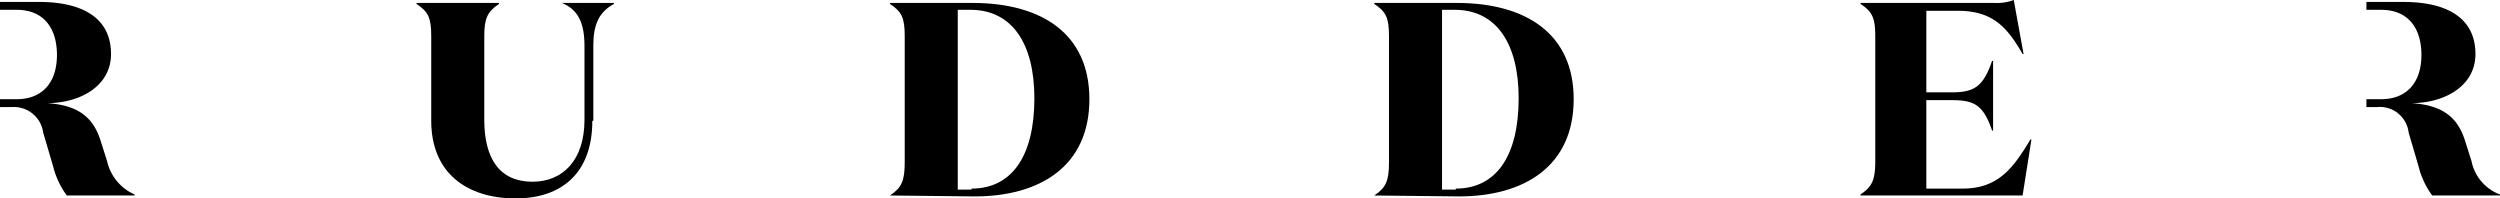 <svg xmlns="http://www.w3.org/2000/svg" xmlns:xlink="http://www.w3.org/1999/xlink" width="205.159" height="16.283" viewBox="0 0 205.159 16.283">
  <defs>
    <clipPath id="clip-path">
      <path id="路径_7" data-name="路径 7" d="M0,5.726H205.159V-10.557H0Z" transform="translate(0 10.557)"/>
    </clipPath>
  </defs>
  <g id="组_219" data-name="组 219" transform="translate(0 10.557)">
    <g id="组_8" data-name="组 8" transform="translate(0 -10.557)" clip-path="url(#clip-path)">
      <g id="组_2" data-name="组 2" transform="translate(34.18 0.241)">
        <path id="路径_1" data-name="路径 1" d="M5.074,3.4c0,4.273-2.5,6.369-6.288,6.369-4.03,0-6.932-2.1-6.932-6.369V-3.531c0-1.532-.242-2.014-1.209-2.659v-.082h6.771v.082c-.967.645-1.209,1.209-1.209,2.659V3.322C-3.793,6.546-2.5,8.4.157,8.4c2.5,0,4.273-1.772,4.273-5.078V-2.724c0-1.854-.484-2.983-1.854-3.548H6.848v.082C5.639-5.546,5.155-4.5,5.155-2.8V3.4Z" transform="translate(9.355 6.272)"/>
      </g>
      <g id="组_3" data-name="组 3" transform="translate(73.035 0.241)">
        <path id="路径_2" data-name="路径 2" d="M2.353,5.358c3.305,0,5.159-2.661,5.159-7.416,0-4.515-1.854-7.256-5.24-7.256H1.224V5.438H2.353Zm-6.691.565c.967-.645,1.209-1.209,1.209-2.741V-7.137c0-1.532-.242-2.014-1.209-2.661v-.08H2.433c5.644,0,9.594,2.5,9.594,7.9C12.027,3.5,8,6,2.6,6Z" transform="translate(4.338 9.878)"/>
      </g>
      <g id="组_4" data-name="组 4" transform="translate(112.777 0.241)">
        <path id="路径_3" data-name="路径 3" d="M2.353,5.358c3.305,0,5.159-2.661,5.159-7.416,0-4.515-1.854-7.256-5.24-7.256H1.224V5.438H2.353Zm-6.691.565c.967-.645,1.209-1.209,1.209-2.741V-7.137c0-1.532-.242-2.014-1.209-2.661v-.08H2.433c5.644,0,9.594,2.5,9.594,7.9C12.027,3.5,8,6,2.6,6Z" transform="translate(4.338 9.878)"/>
      </g>
      <g id="组_5" data-name="组 5" transform="translate(152.68 -0.001)">
        <path id="路径_4" data-name="路径 4" d="M3.856.085A3.95,3.95,0,0,0,5.467-.157l.807,4.434h-.08C4.9,2.019,3.694.73.872.73H-1.706V7.421H.39c1.854,0,2.579-.484,3.3-2.579h.082v5.722H3.694c-.725-2.1-1.45-2.5-3.3-2.5h-2.1v7.256H1.277c2.981,0,4.191-1.774,5.562-4.03h.08l-.725,4.595h-13.3V15.8c.967-.645,1.209-1.209,1.209-2.741V2.826C-5.9,1.294-6.141.81-7.108.165V.085Z" transform="translate(7.108 0.157)"/>
      </g>
      <g id="组_6" data-name="组 6" transform="translate(0 0.16)">
        <path id="路径_5" data-name="路径 5" d="M3.09,4.593,2.526,2.819C1.881.885.591,0-1.827-.164c2.661,0,5.24-1.37,5.24-4.03,0-3.063-2.5-4.272-5.884-4.272H-5.7v.645h1.371c2.176,0,3.305,1.451,3.305,3.71S-2.23-.487-4.326-.487H-5.7V.16h.967a2.425,2.425,0,0,1,2.58,2.095L-1.343,5A6.774,6.774,0,0,0-.215,7.414H5.347v-.08A3.943,3.943,0,0,1,3.09,4.593" transform="translate(5.697 8.467)"/>
      </g>
      <g id="组_7" data-name="组 7" transform="translate(194.196 0.16)">
        <path id="路径_6" data-name="路径 6" d="M3.033,4.593,2.469,2.819C1.824.885.534,0-1.884-.164c2.661,0,5.24-1.37,5.24-4.03,0-3.063-2.5-4.272-5.884-4.272H-5.592v.645h1.209c2.176,0,3.305,1.451,3.305,3.71S-2.287-.487-4.383-.487H-5.592V.16h.887A2.373,2.373,0,0,1-2.126,2.254L-1.319,5A6.774,6.774,0,0,0-.192,7.414H5.372v-.08A3.694,3.694,0,0,1,3.033,4.593" transform="translate(5.592 8.467)"/>
      </g>
    </g>
  </g>
</svg>
